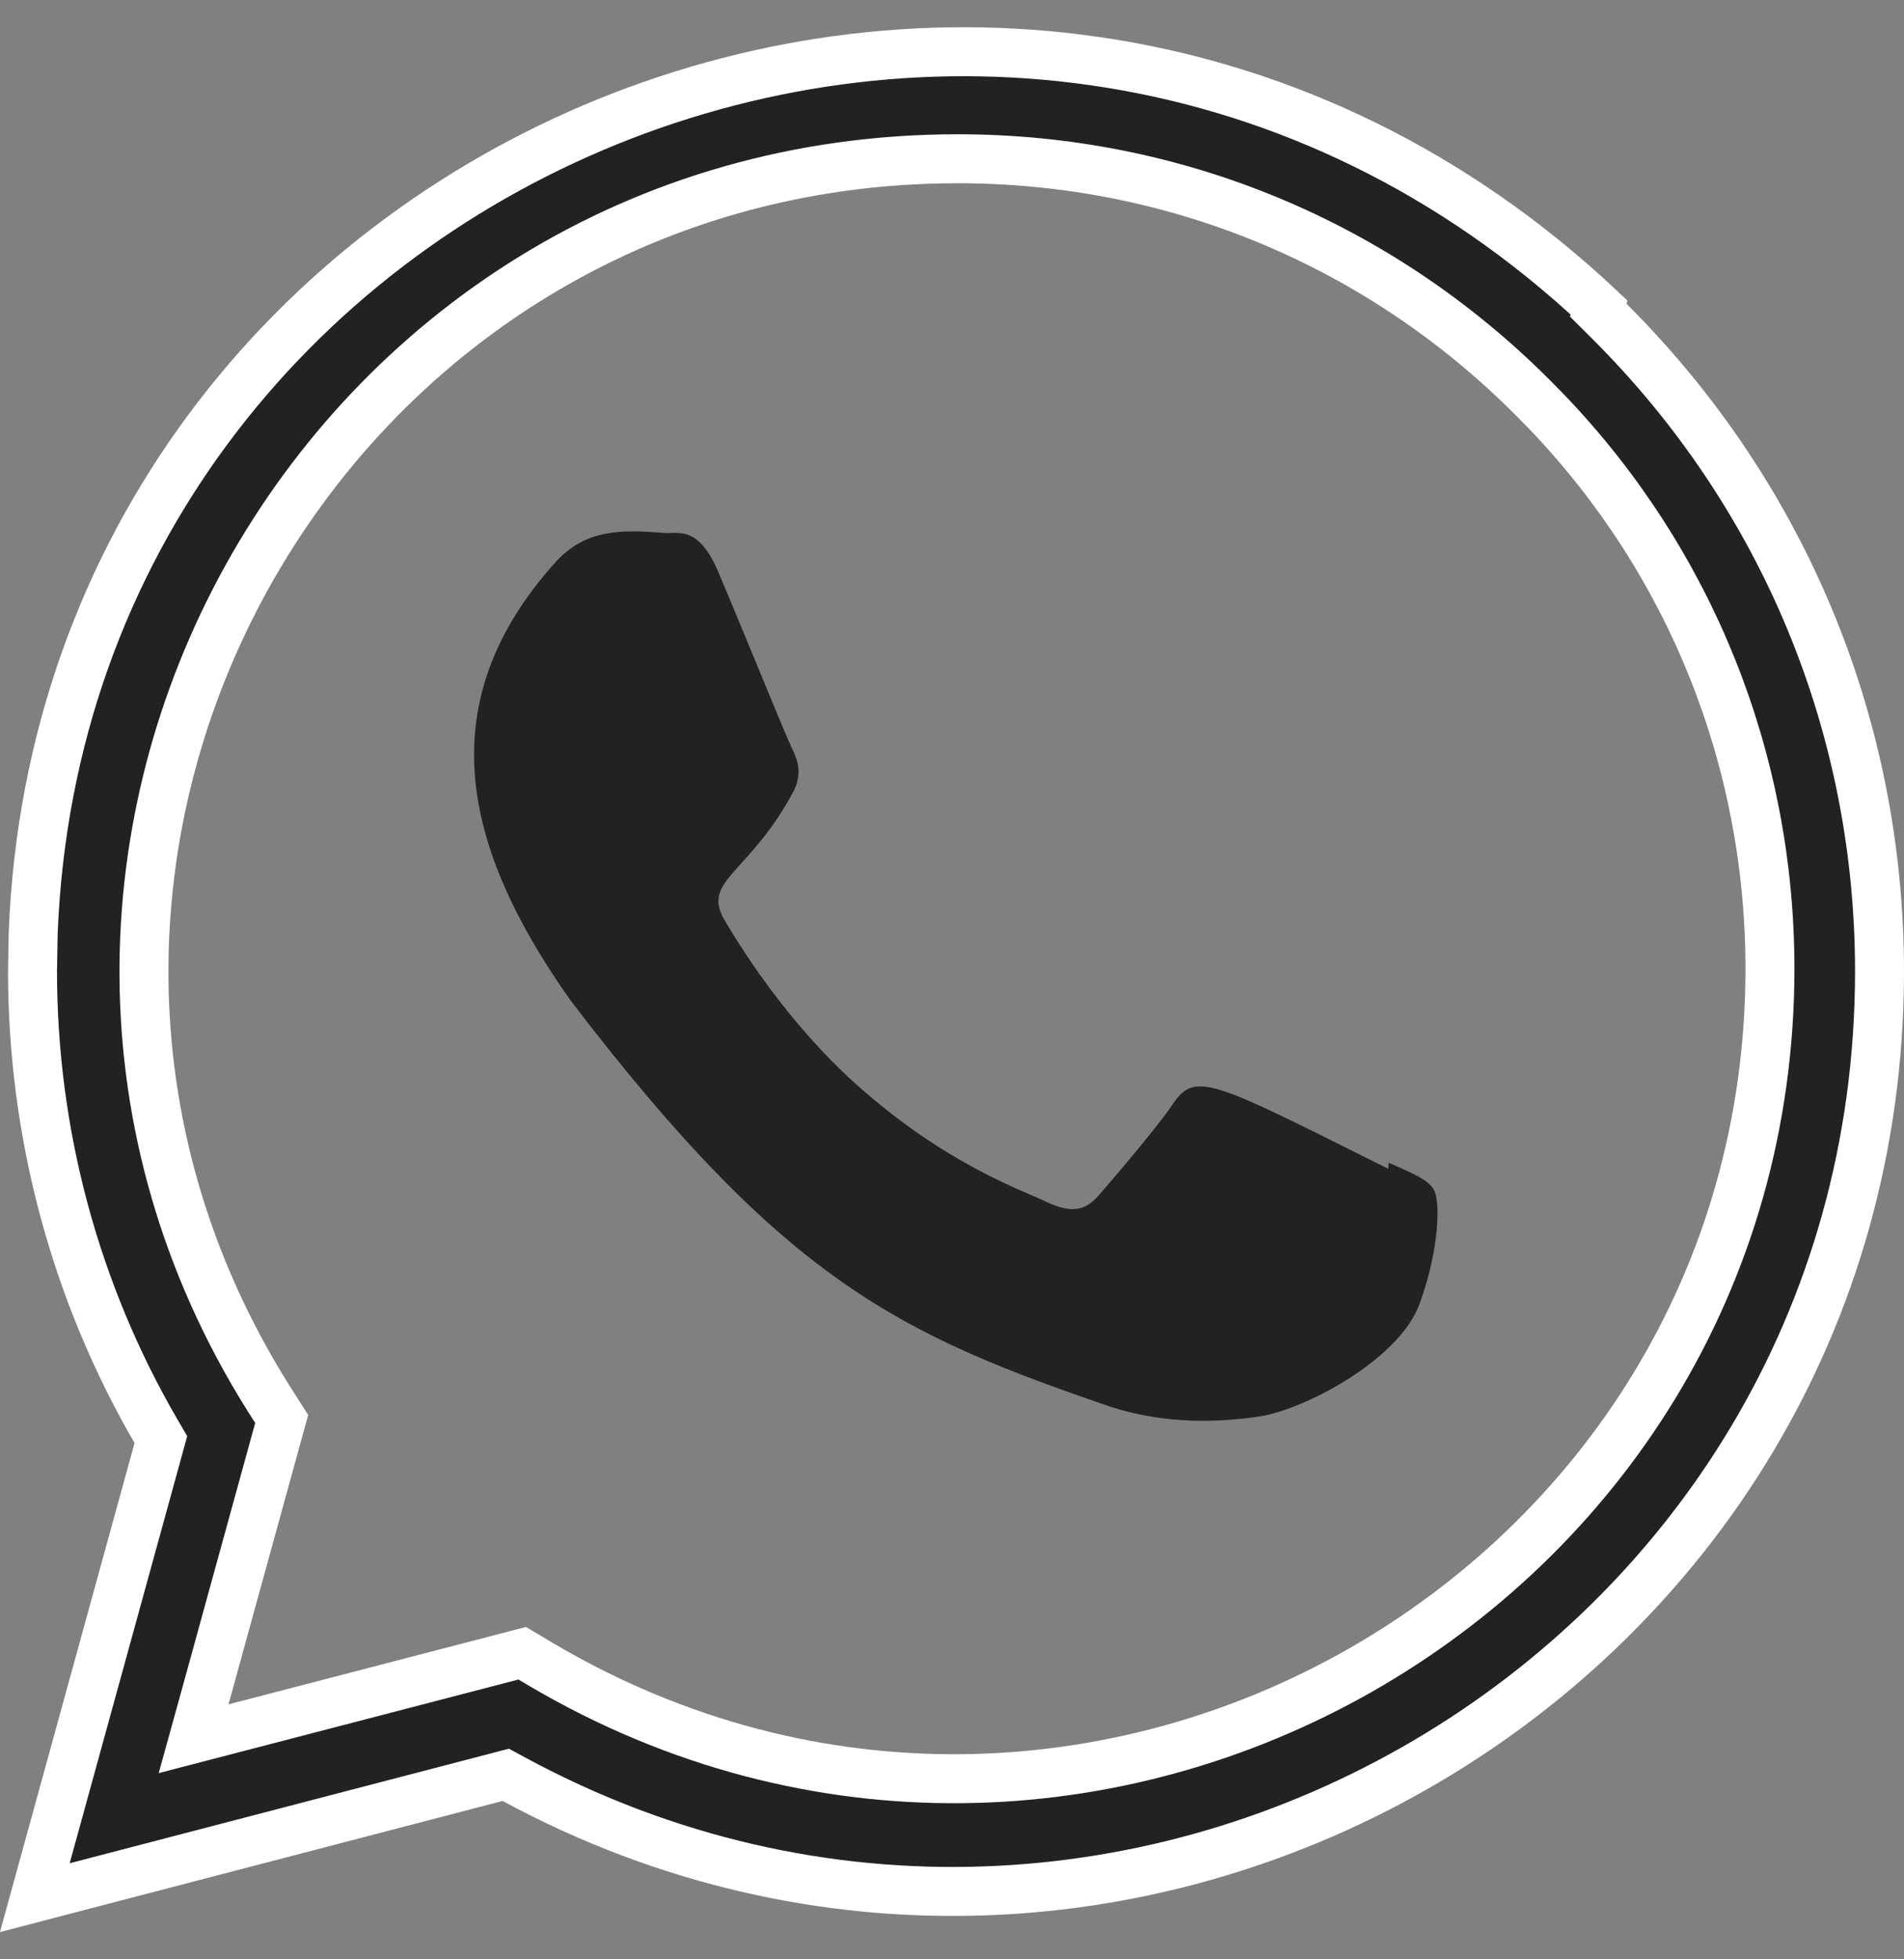 <svg width="35" height="36" viewBox="0 0 35 36" fill="none" xmlns="http://www.w3.org/2000/svg">
<rect x="0" y="0" width="35" height="36" fill="#808080" stroke="none"/>
<g clip-path="url(#clip0_4823_2012)">
<path d="M25.53 21.364L25.517 21.474C22.31 19.875 21.975 19.662 21.561 20.284C21.273 20.714 20.436 21.689 20.184 21.978C19.929 22.262 19.675 22.284 19.242 22.087C18.804 21.869 17.4 21.409 15.738 19.922C14.443 18.762 13.573 17.341 13.317 16.903C12.889 16.165 13.783 16.06 14.597 14.52C14.743 14.214 14.669 13.973 14.561 13.756C14.451 13.537 13.581 11.393 13.216 10.539C12.866 9.687 12.506 9.795 12.236 9.795C11.396 9.722 10.782 9.734 10.241 10.297C7.887 12.884 8.481 15.553 10.495 18.391C14.453 23.571 16.561 24.524 20.417 25.849C21.459 26.18 22.408 26.133 23.159 26.025C23.996 25.892 25.736 24.974 26.099 23.945C26.471 22.917 26.471 22.064 26.361 21.867C26.254 21.67 25.968 21.561 25.53 21.364Z" fill="#222222"/>
<path d="M0.61 17.151C1.163 2.818 18.614 -4.453 29.395 5.65L29.378 5.698L29.586 5.905C32.789 9.096 34.55 13.341 34.55 17.852C34.544 30.701 20.687 38.763 9.452 32.694L9.297 32.61L9.125 32.655L0.64 34.867L2.907 26.633L2.957 26.451L2.862 26.288C1.377 23.725 0.598 20.821 0.598 17.844L0.61 17.151ZM17.605 2.917C5.861 2.917 -1.268 15.817 4.936 25.692L4.938 25.695L5.178 26.072L3.767 31.196L3.559 31.947L4.313 31.751L9.6 30.376L9.964 30.593L9.966 30.594C19.927 36.45 32.527 29.288 32.536 17.805C32.536 13.959 31.077 10.321 28.422 7.556L28.161 7.291C25.341 4.473 21.595 2.917 17.605 2.917Z" fill="#222222" stroke="white" stroke-width="0.9"/>
</g>
<defs>
<clipPath id="clip0_4823_2012">
<rect width="35" height="35" fill="white" transform="translate(0 0.5)"/>
</clipPath>
</defs>
</svg>
